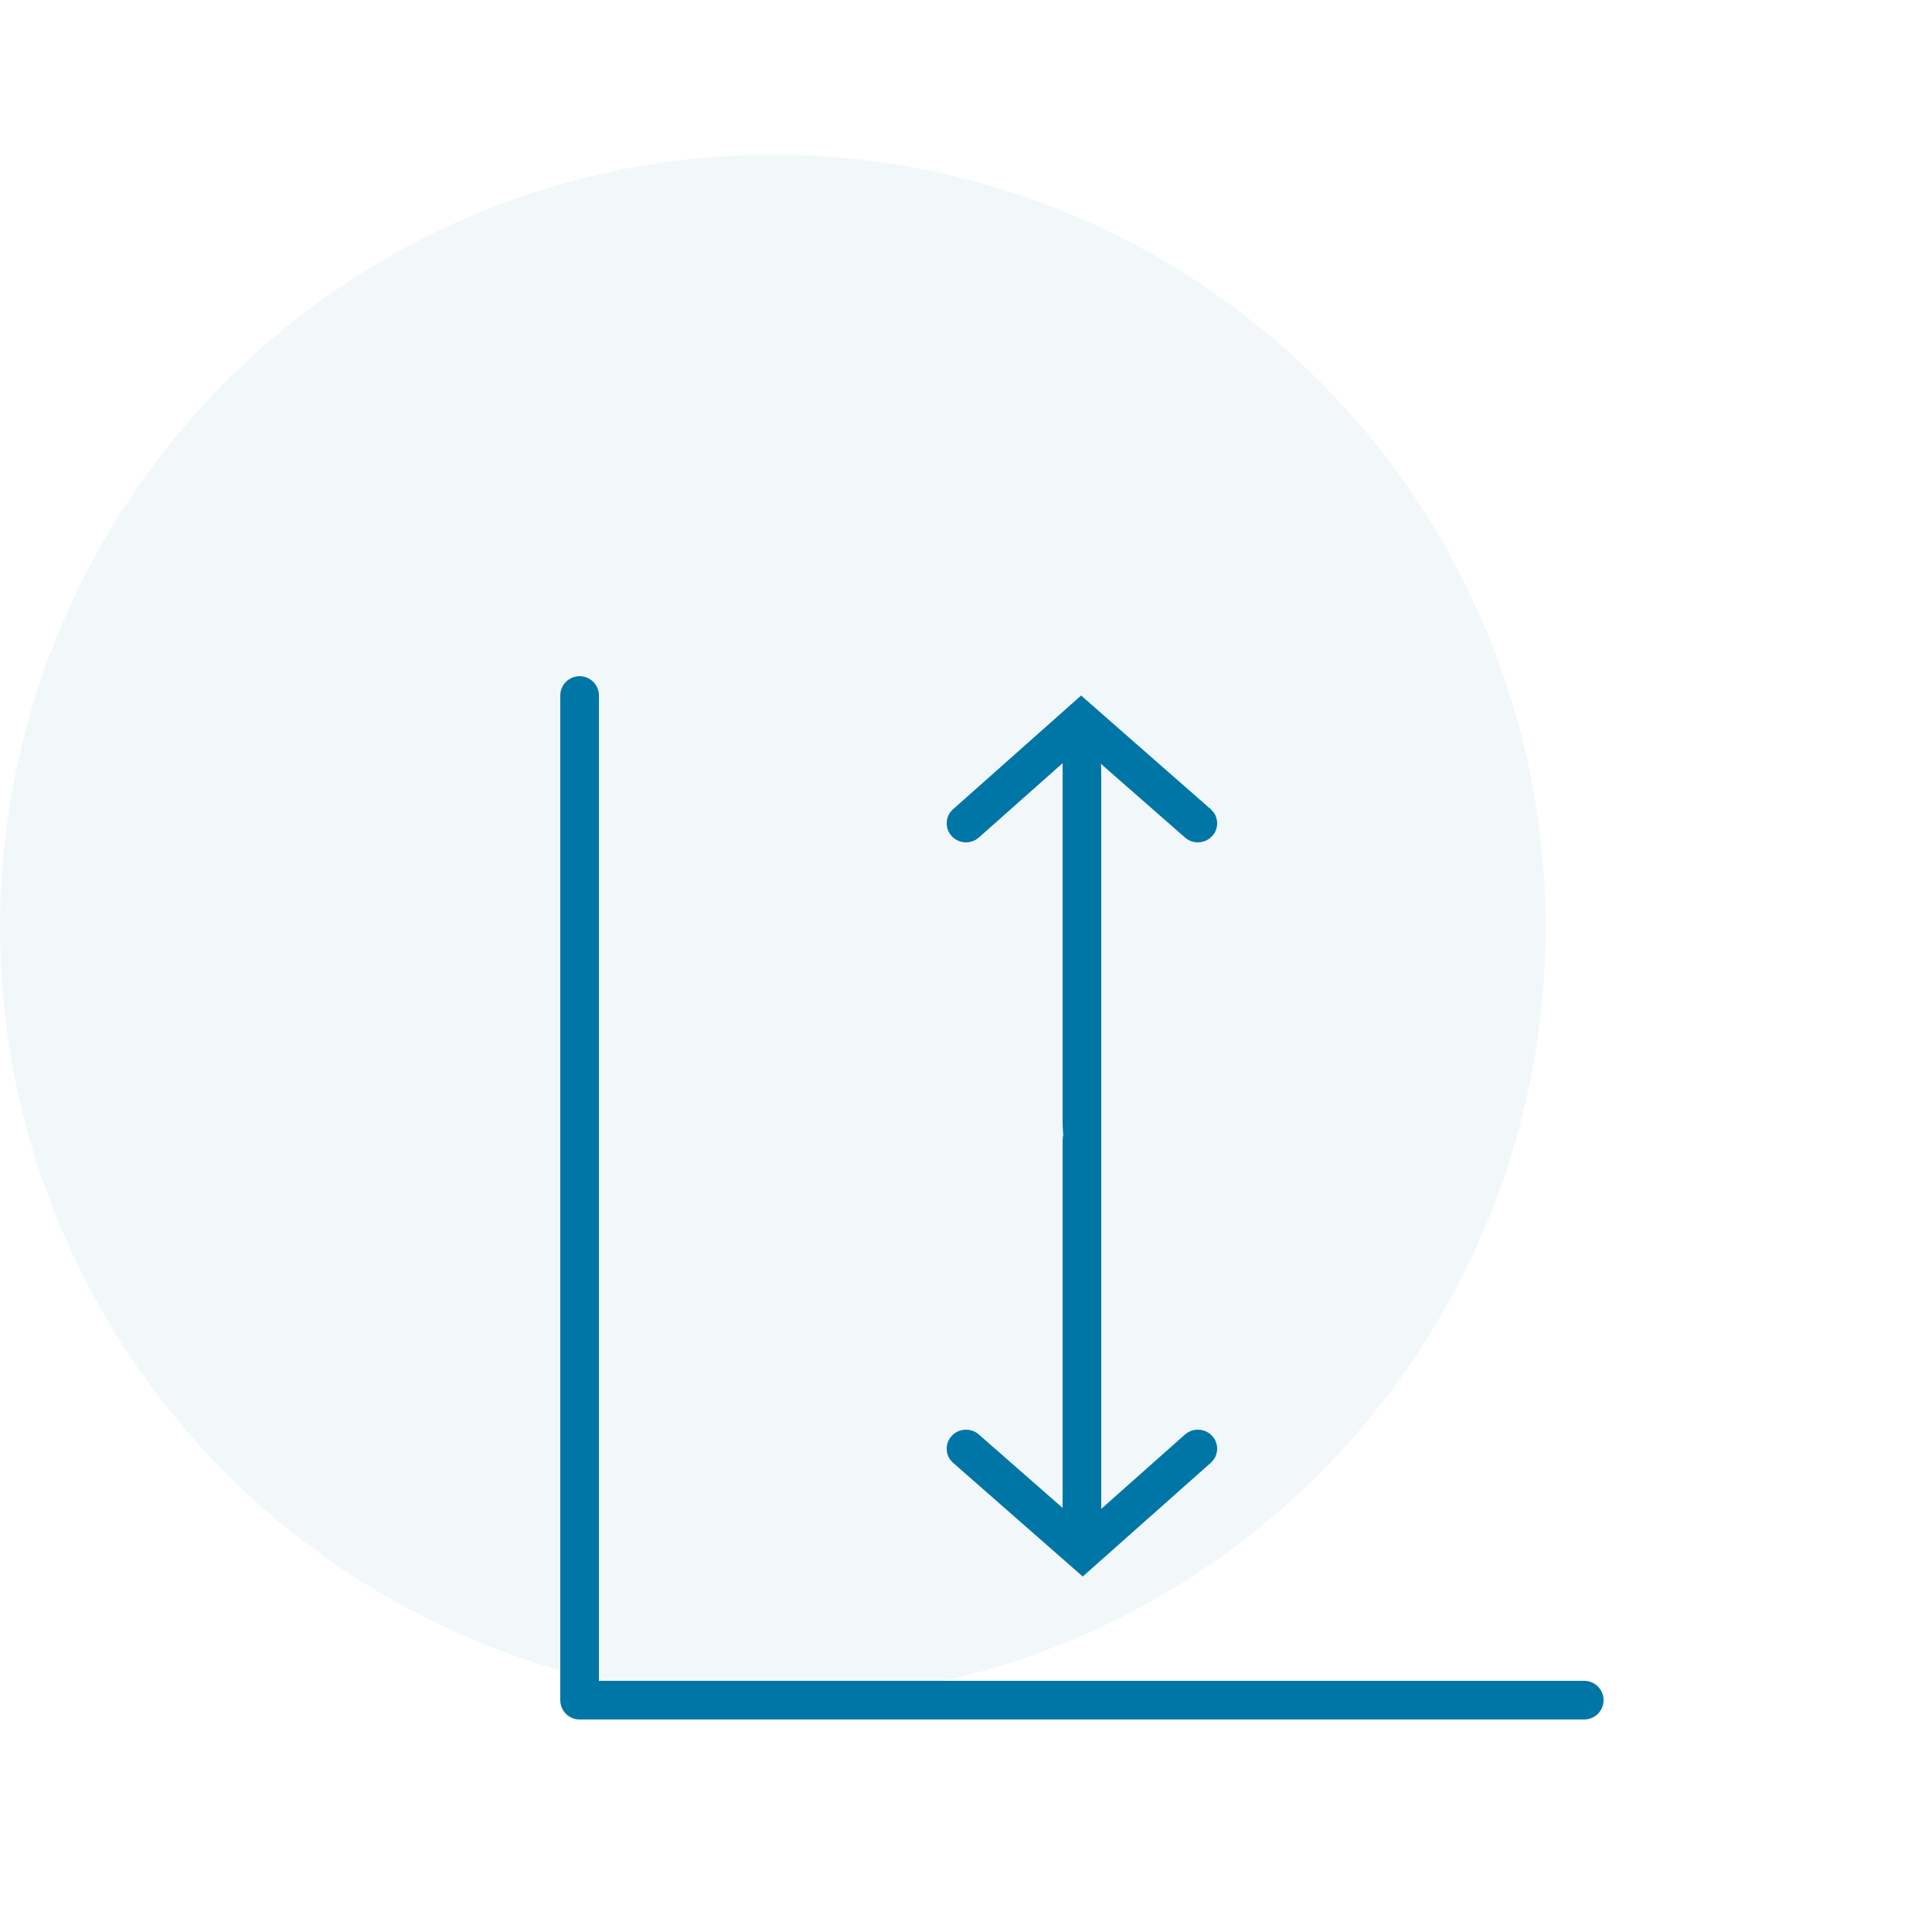 <?xml version="1.0" encoding="UTF-8"?>
<svg xmlns="http://www.w3.org/2000/svg" xmlns:xlink="http://www.w3.org/1999/xlink" width="100px" height="100px" viewBox="0 0 100 100" version="1.1">
  <title>odu-connectors-icon-height-unit</title>
  <g id="odu-connectors-icon-height-unit" stroke="none" stroke-width="1" fill="none" fill-rule="evenodd">
    <g id="odu-icon-height" transform="translate(-0, 8)" fill="#0076A6">
      <ellipse id="background" fill-opacity="0.052" cx="40" cy="40" rx="40" ry="40"></ellipse>
      <g id="Group-29" transform="translate(30, 28)" fill-rule="nonzero">
        <path d="M0,-1 C0.513,-1 0.936,-0.614 0.993,-0.117 L1,0 L1,51 L52,51 C52.513,51 52.936,51.386 52.993,51.883 L53,52 C53,52.513 52.614,52.936 52.117,52.993 L52,53 L0,53 C-0.513,53 -0.936,52.614 -0.993,52.117 L-1,52 L-1,0 C-1,-0.552 -0.552,-1 0,-1 Z" id="Path-24"></path>
        <g id="Group" transform="translate(19, 0)" stroke-linejoin="round">
          <g id="Group-12-Copy-2" transform="translate(7, 33.8) scale(1, -1) rotate(-90) translate(-7, -33.8) translate(-4.8, 26.8)">
            <path d="M20.984,6 C21.545,6 22,6.448 22,7 C22,7.491 21.64,7.899 21.166,7.984 L20.984,8 L1.016,8 C0.455,8 0,7.552 0,7 C0,6.509 0.36,6.101 0.834,6.016 L1.016,6 L20.984,6 Z" id="Path-4"></path>
            <path d="M16.329,0.253 C16.69,-0.073 17.221,-0.081 17.589,0.211 L17.718,0.335 L23.6,7.042 L17.714,13.67 C17.35,14.08 16.728,14.112 16.325,13.742 C15.966,13.413 15.901,12.877 16.147,12.474 L16.254,12.33 L20.956,7.034 L16.249,1.665 C15.928,1.299 15.921,0.759 16.208,0.385 L16.329,0.253 Z" id="Path-9"></path>
          </g>
          <g id="Group-12-Copy-3" transform="translate(7, 12) scale(1, -1) rotate(-270) translate(-7, -12) translate(-5, 5)">
            <path d="M20,6 C21.545,6 22,6.448 22,8 C22,7.491 21.64,7.899 22,8 L20,8 L2,8 C0.455,8 0,7.552 0,8 C0,6.509 0.36,6.101 0,6 L2,6 L20,6 Z" id="Path-4"></path>
            <path d="M16.729,0.253 C17.09,-0.073 17.621,-0.081 17.989,0.211 L18.118,0.335 L24,7.042 L18.114,13.67 C17.75,14.08 17.128,14.112 16.725,13.742 C16.366,13.413 16.301,12.877 16.547,12.474 L16.654,12.33 L21.356,7.034 L16.649,1.665 C16.328,1.299 16.321,0.759 16.608,0.385 L16.729,0.253 Z" id="Path-9"></path>
          </g>
        </g>
      </g>
    </g>
  </g>
</svg>
